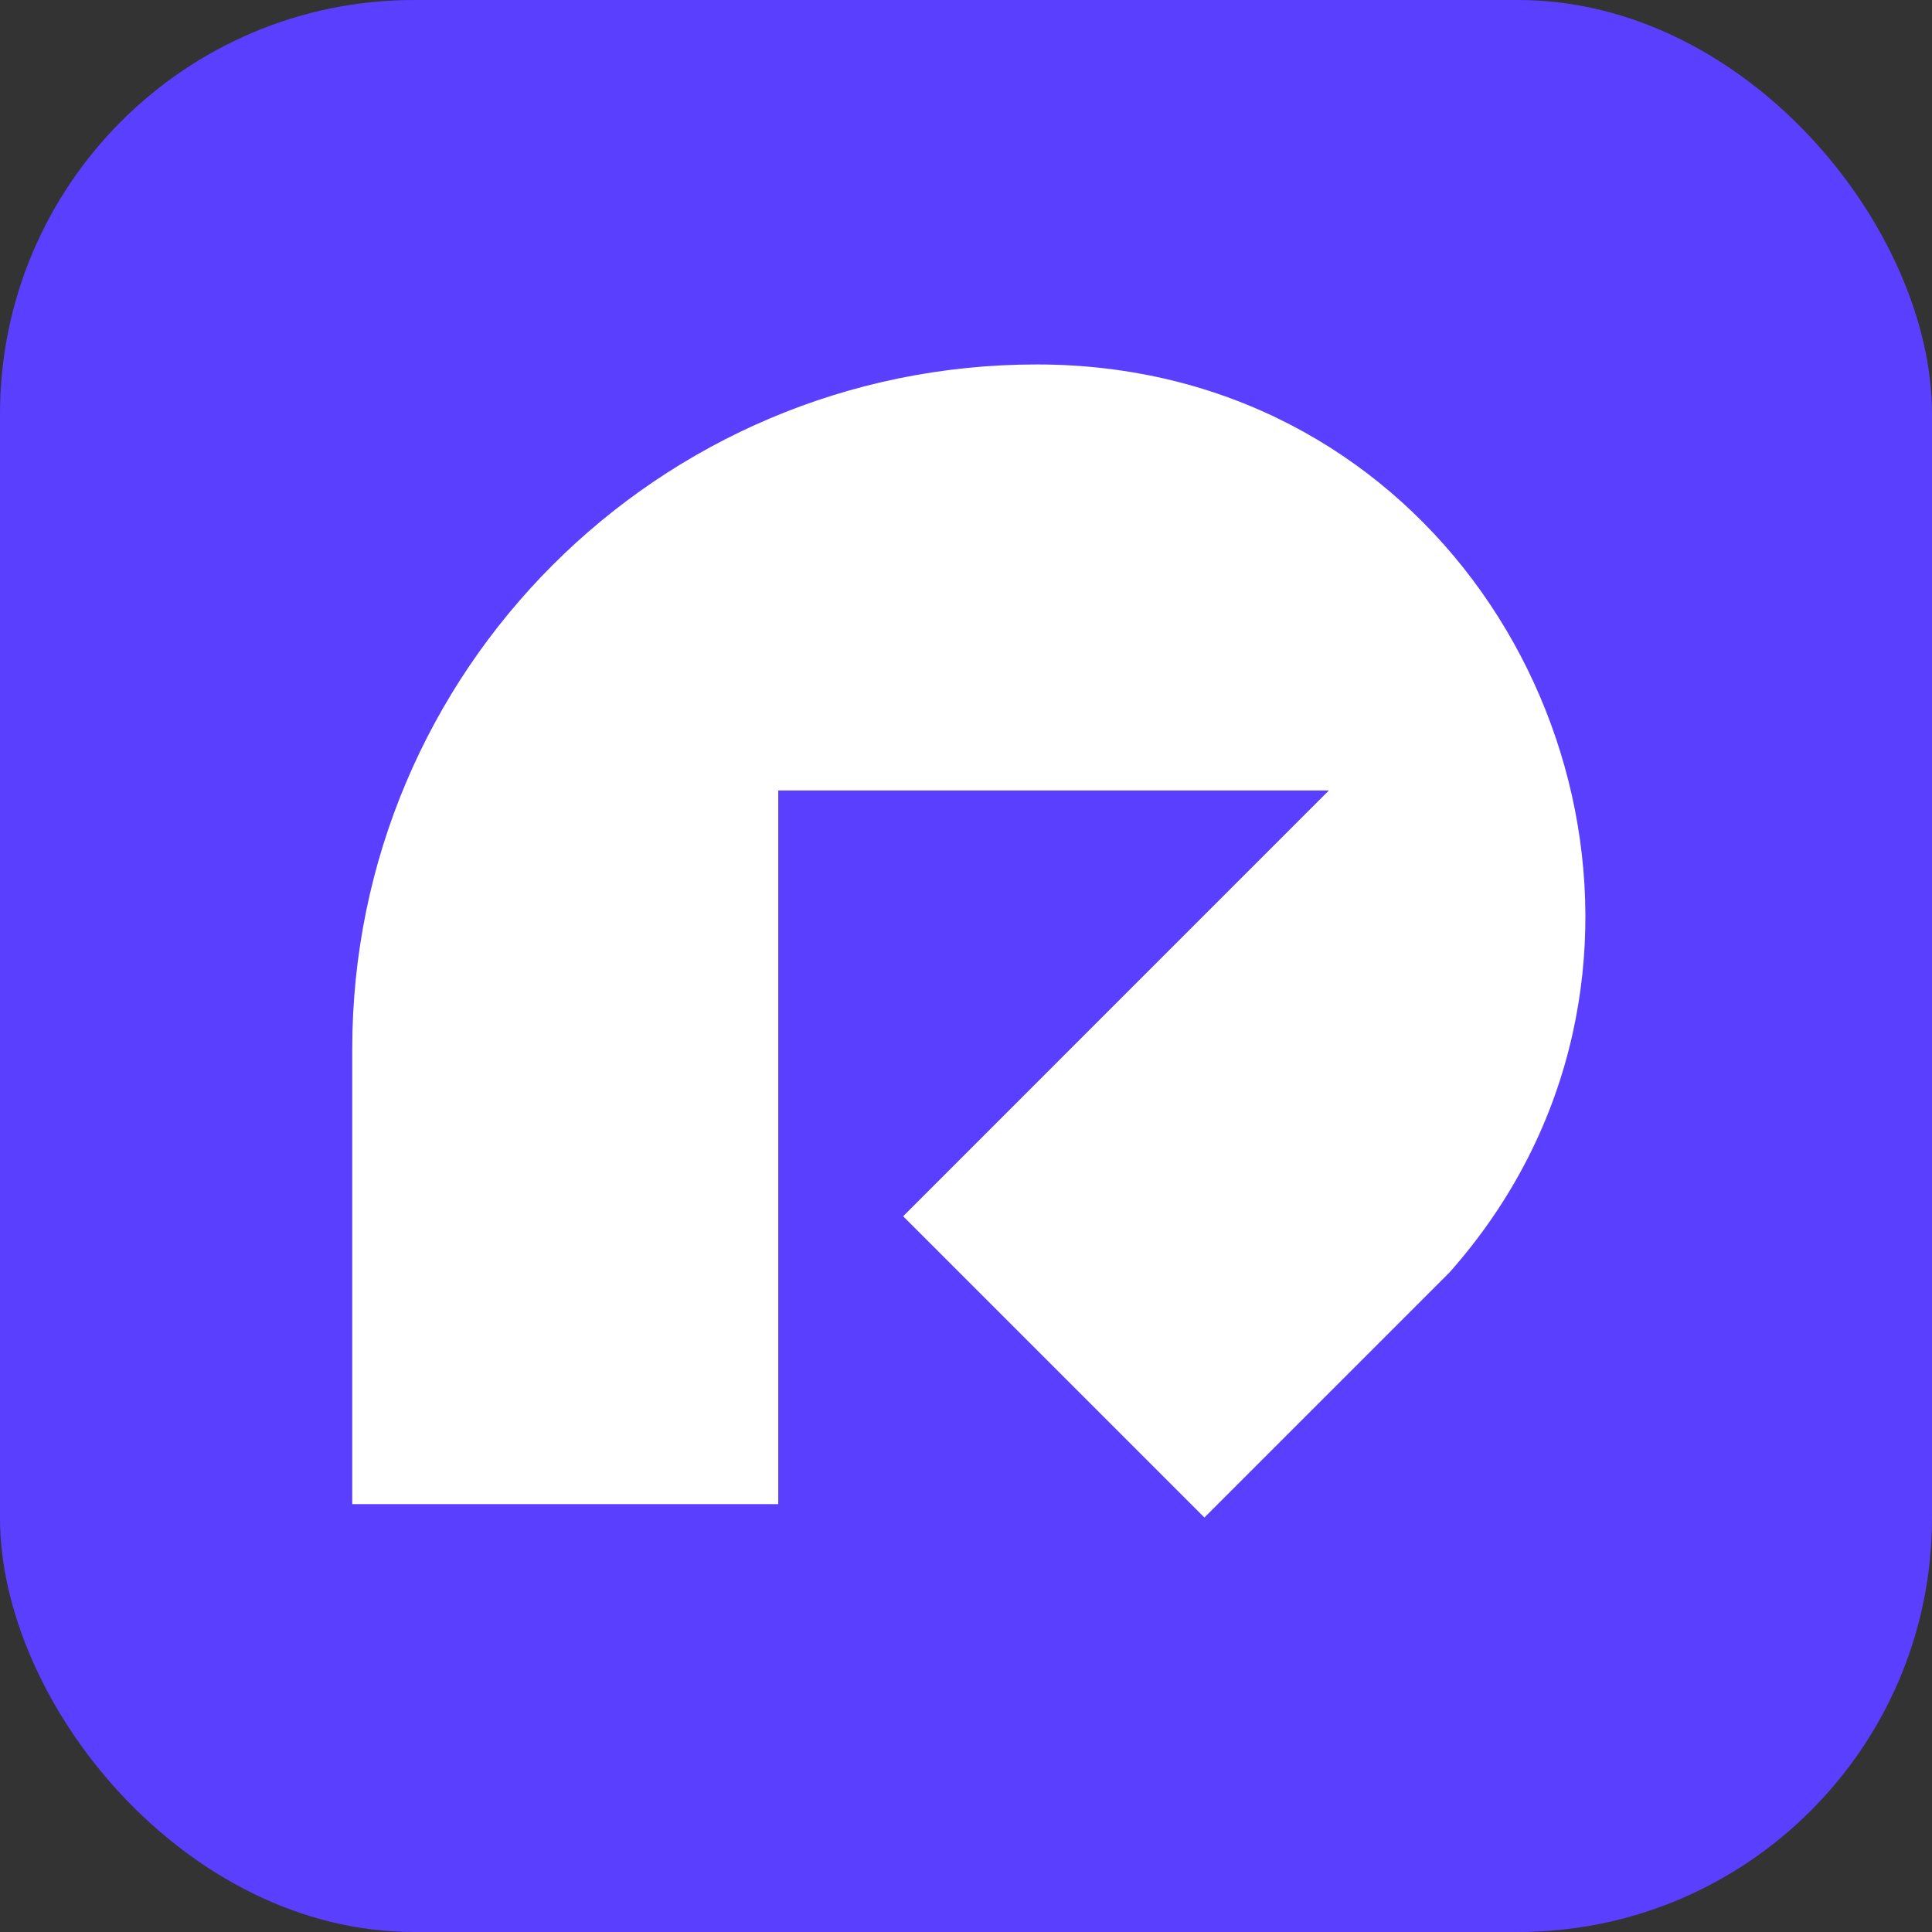 <svg width="28" height="28" viewBox="0 0 28 28" fill="none" xmlns="http://www.w3.org/2000/svg">
<rect x="0" y="0" width="28" height="28" fill="#333333" stroke="none"/>
<rect width="28" height="28" rx="6" fill="#5A3FFF"/>
<path fill-rule="evenodd" clip-rule="evenodd" d="M22.79 14.987C22.517 16.208 21.936 17.394 21.009 18.439L17.455 21.993L17.319 21.857L13.089 17.627L19.259 11.456H11.279V21.799H5.105V15.204C5.105 9.724 9.546 5.282 15.025 5.282C20.503 5.282 23.82 10.387 22.79 14.987Z" fill="white"/>
</svg>
